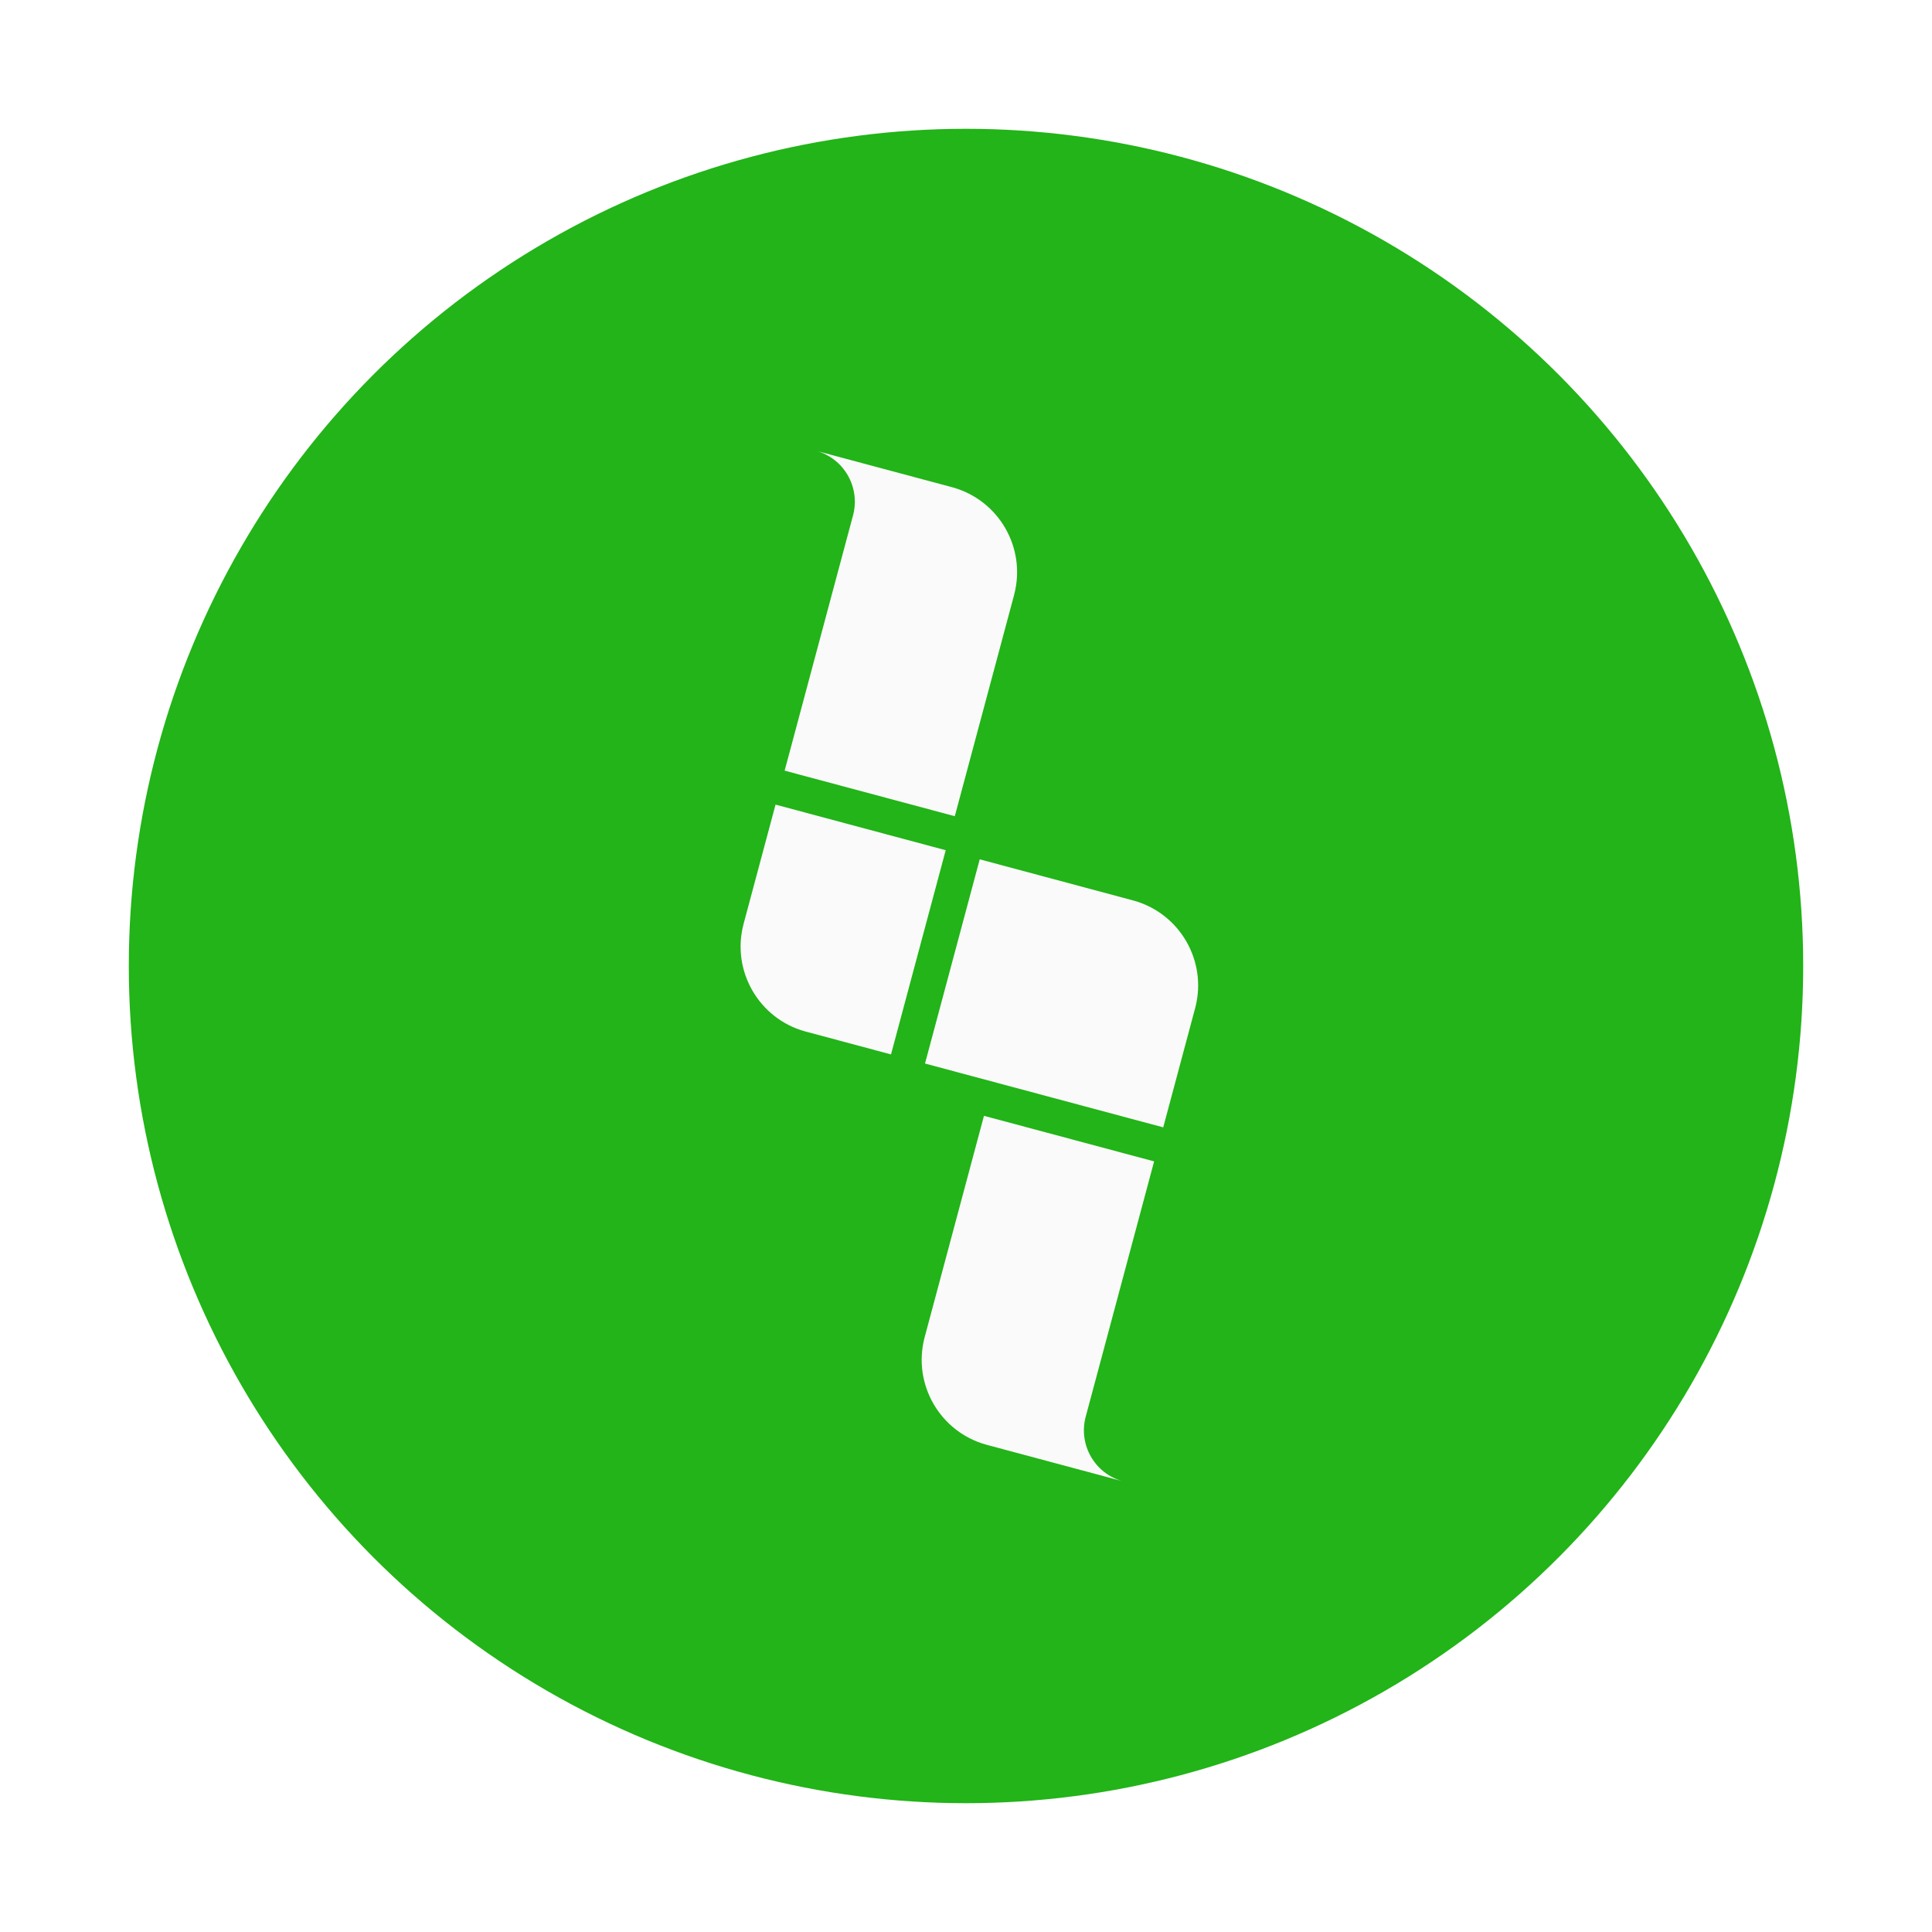<svg width="60" height="60" viewBox="0 0 60 60" fill="none" xmlns="http://www.w3.org/2000/svg">
<g filter="url(#filter0_f_1_9320)">
<circle cx="30" cy="30" r="26" fill="#22B418"/>
<path fill-rule="evenodd" clip-rule="evenodd" d="M25.35 14C26.208 14.241 26.717 15.123 26.497 15.987C26.495 15.993 26.494 15.999 26.492 16.005C26.49 16.012 26.489 16.018 26.487 16.024C26.398 16.357 26.307 16.695 26.215 17.038C26.213 17.047 26.211 17.054 26.209 17.062C26.206 17.071 26.205 17.078 26.202 17.086C25.623 19.247 24.995 21.593 24.368 23.933L29.652 25.348C30.279 23.009 30.908 20.663 31.487 18.503C31.489 18.494 31.491 18.487 31.493 18.479C31.495 18.47 31.497 18.463 31.499 18.454C31.873 17.011 31.02 15.533 29.583 15.135L29.559 15.128L29.535 15.122L26.916 14.421L25.35 14.001V14Z" fill="#FAFAFA"/>
<path fill-rule="evenodd" clip-rule="evenodd" d="M24.085 24.989C23.752 26.234 23.421 27.469 23.1 28.664C23.098 28.672 23.096 28.68 23.094 28.688C23.092 28.696 23.09 28.704 23.088 28.712C22.714 30.156 23.567 31.633 25.004 32.032L25.028 32.038L25.052 32.044L27.671 32.746C27.896 31.904 28.131 31.027 28.372 30.128C28.374 30.119 28.376 30.112 28.378 30.104C28.381 30.096 28.383 30.088 28.385 30.08C28.705 28.884 29.036 27.649 29.37 26.404L24.085 24.988L24.085 24.989Z" fill="#FAFAFA"/>
<path fill-rule="evenodd" clip-rule="evenodd" d="M30.426 26.688C29.837 28.887 29.256 31.054 28.727 33.029L36.125 35.011C36.438 33.842 36.769 32.606 37.109 31.336C37.112 31.328 37.114 31.32 37.116 31.312C37.118 31.304 37.12 31.296 37.122 31.288C37.495 29.844 36.642 28.366 35.205 27.968L35.181 27.962L35.157 27.955L30.425 26.687L30.426 26.688Z" fill="#FAFAFA"/>
<path fill-rule="evenodd" clip-rule="evenodd" d="M34.86 46C34.002 45.76 33.492 44.877 33.713 44.014C33.715 44.007 33.716 44.001 33.718 43.995C33.72 43.989 33.721 43.983 33.723 43.977C33.812 43.644 33.903 43.305 33.995 42.962C33.997 42.954 33.999 42.946 34.001 42.938C34.004 42.93 34.005 42.922 34.008 42.914C34.587 40.754 35.215 38.408 35.842 36.068L30.558 34.653C29.931 36.992 29.302 39.338 28.724 41.498C28.721 41.506 28.72 41.514 28.717 41.523C28.715 41.531 28.713 41.538 28.711 41.546C28.338 42.99 29.191 44.468 30.628 44.866L30.652 44.873L30.676 44.879L33.294 45.58L34.861 46H34.86Z" fill="#FAFAFA"/>
</g>
<defs>
<filter id="filter0_f_1_9320" x="0" y="0" width="60" height="60" filterUnits="userSpaceOnUse" color-interpolation-filters="sRGB">
<feFlood flood-opacity="0" result="BackgroundImageFix"/>
<feBlend mode="normal" in="SourceGraphic" in2="BackgroundImageFix" result="shape"/>
<feGaussianBlur stdDeviation="2" result="effect1_foregroundBlur_1_9320"/>
</filter>
</defs>
</svg>
